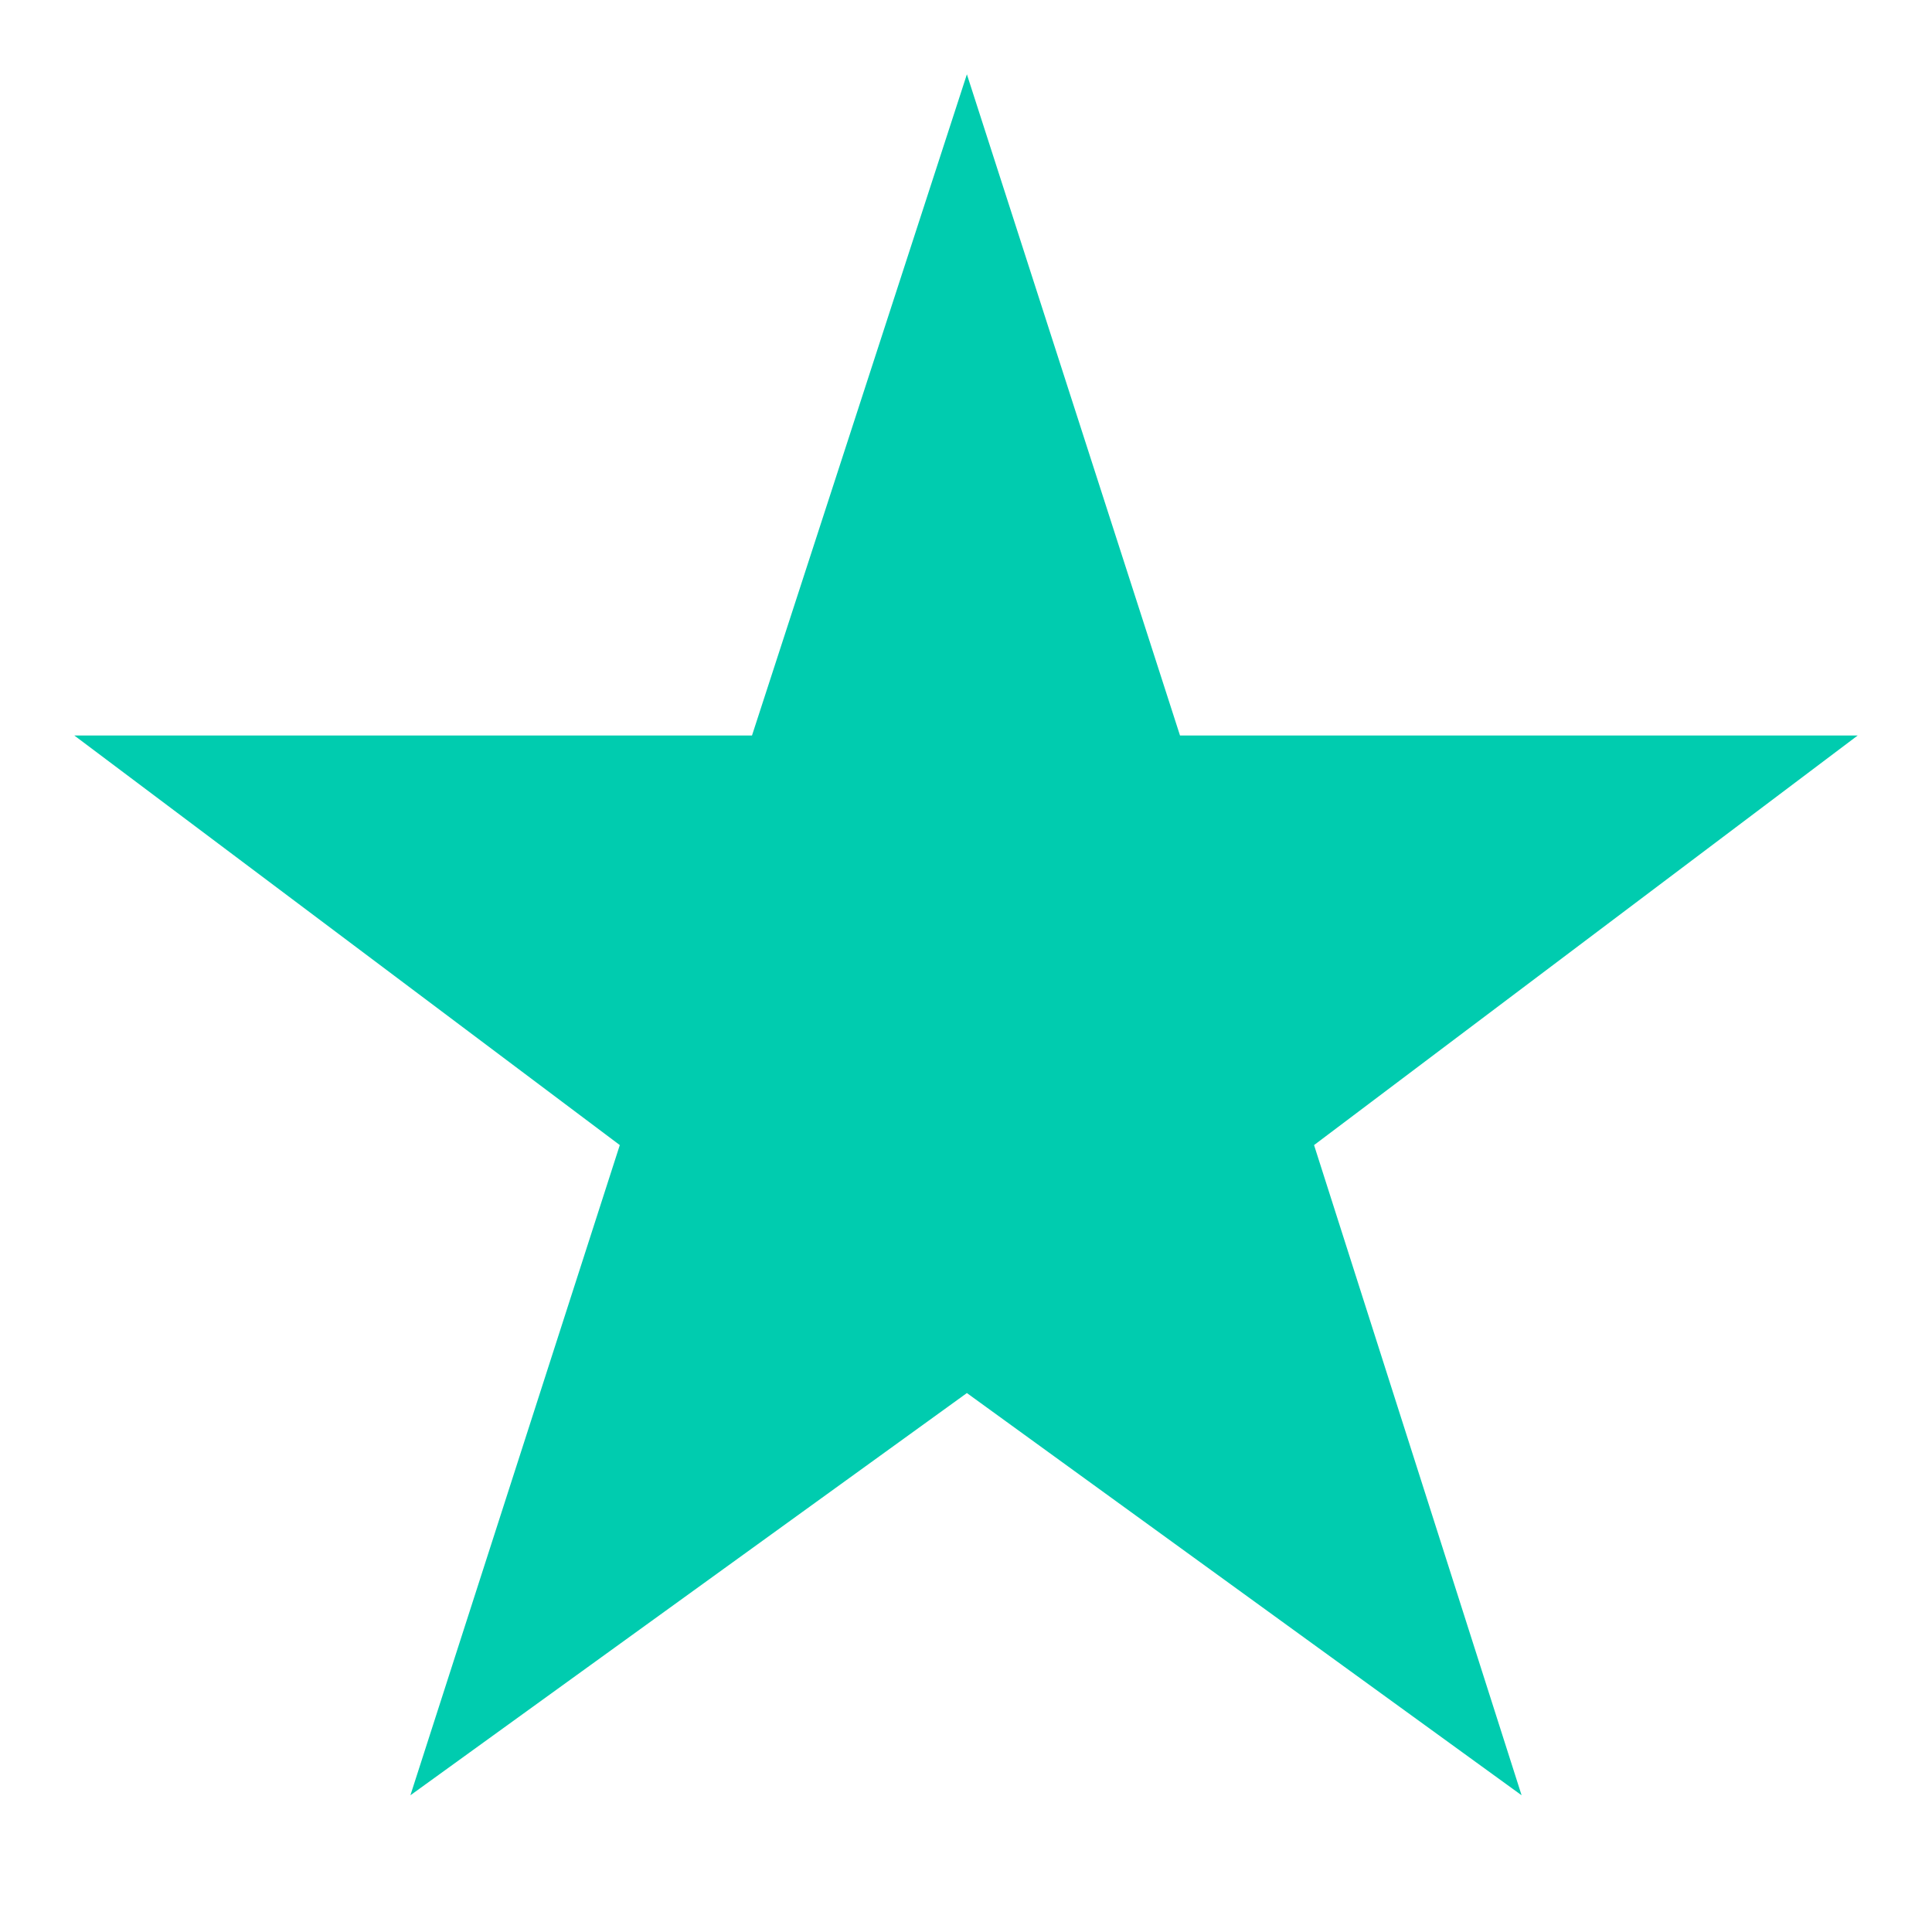 <?xml version="1.0" encoding="UTF-8"?>
<svg width="26px" height="26px" viewBox="0 0 26 26" version="1.1" xmlns="http://www.w3.org/2000/svg" xmlns:xlink="http://www.w3.org/1999/xlink">
    <title>dot-note</title>
    <g id="Page-1" stroke="none" stroke-width="1" fill="none" fill-rule="evenodd">
        <g id="★" transform="translate(1, 1)" fill="#00CCAF" fill-rule="nonzero">
            <polygon id="Path" points="12.012 0 9.12 8.898 0 8.898 7.341 14.41 4.523 23.16 12.012 17.747 19.477 23.16 16.684 14.41 24 8.898 14.88 8.898"></polygon>
        </g>
    </g>
</svg>